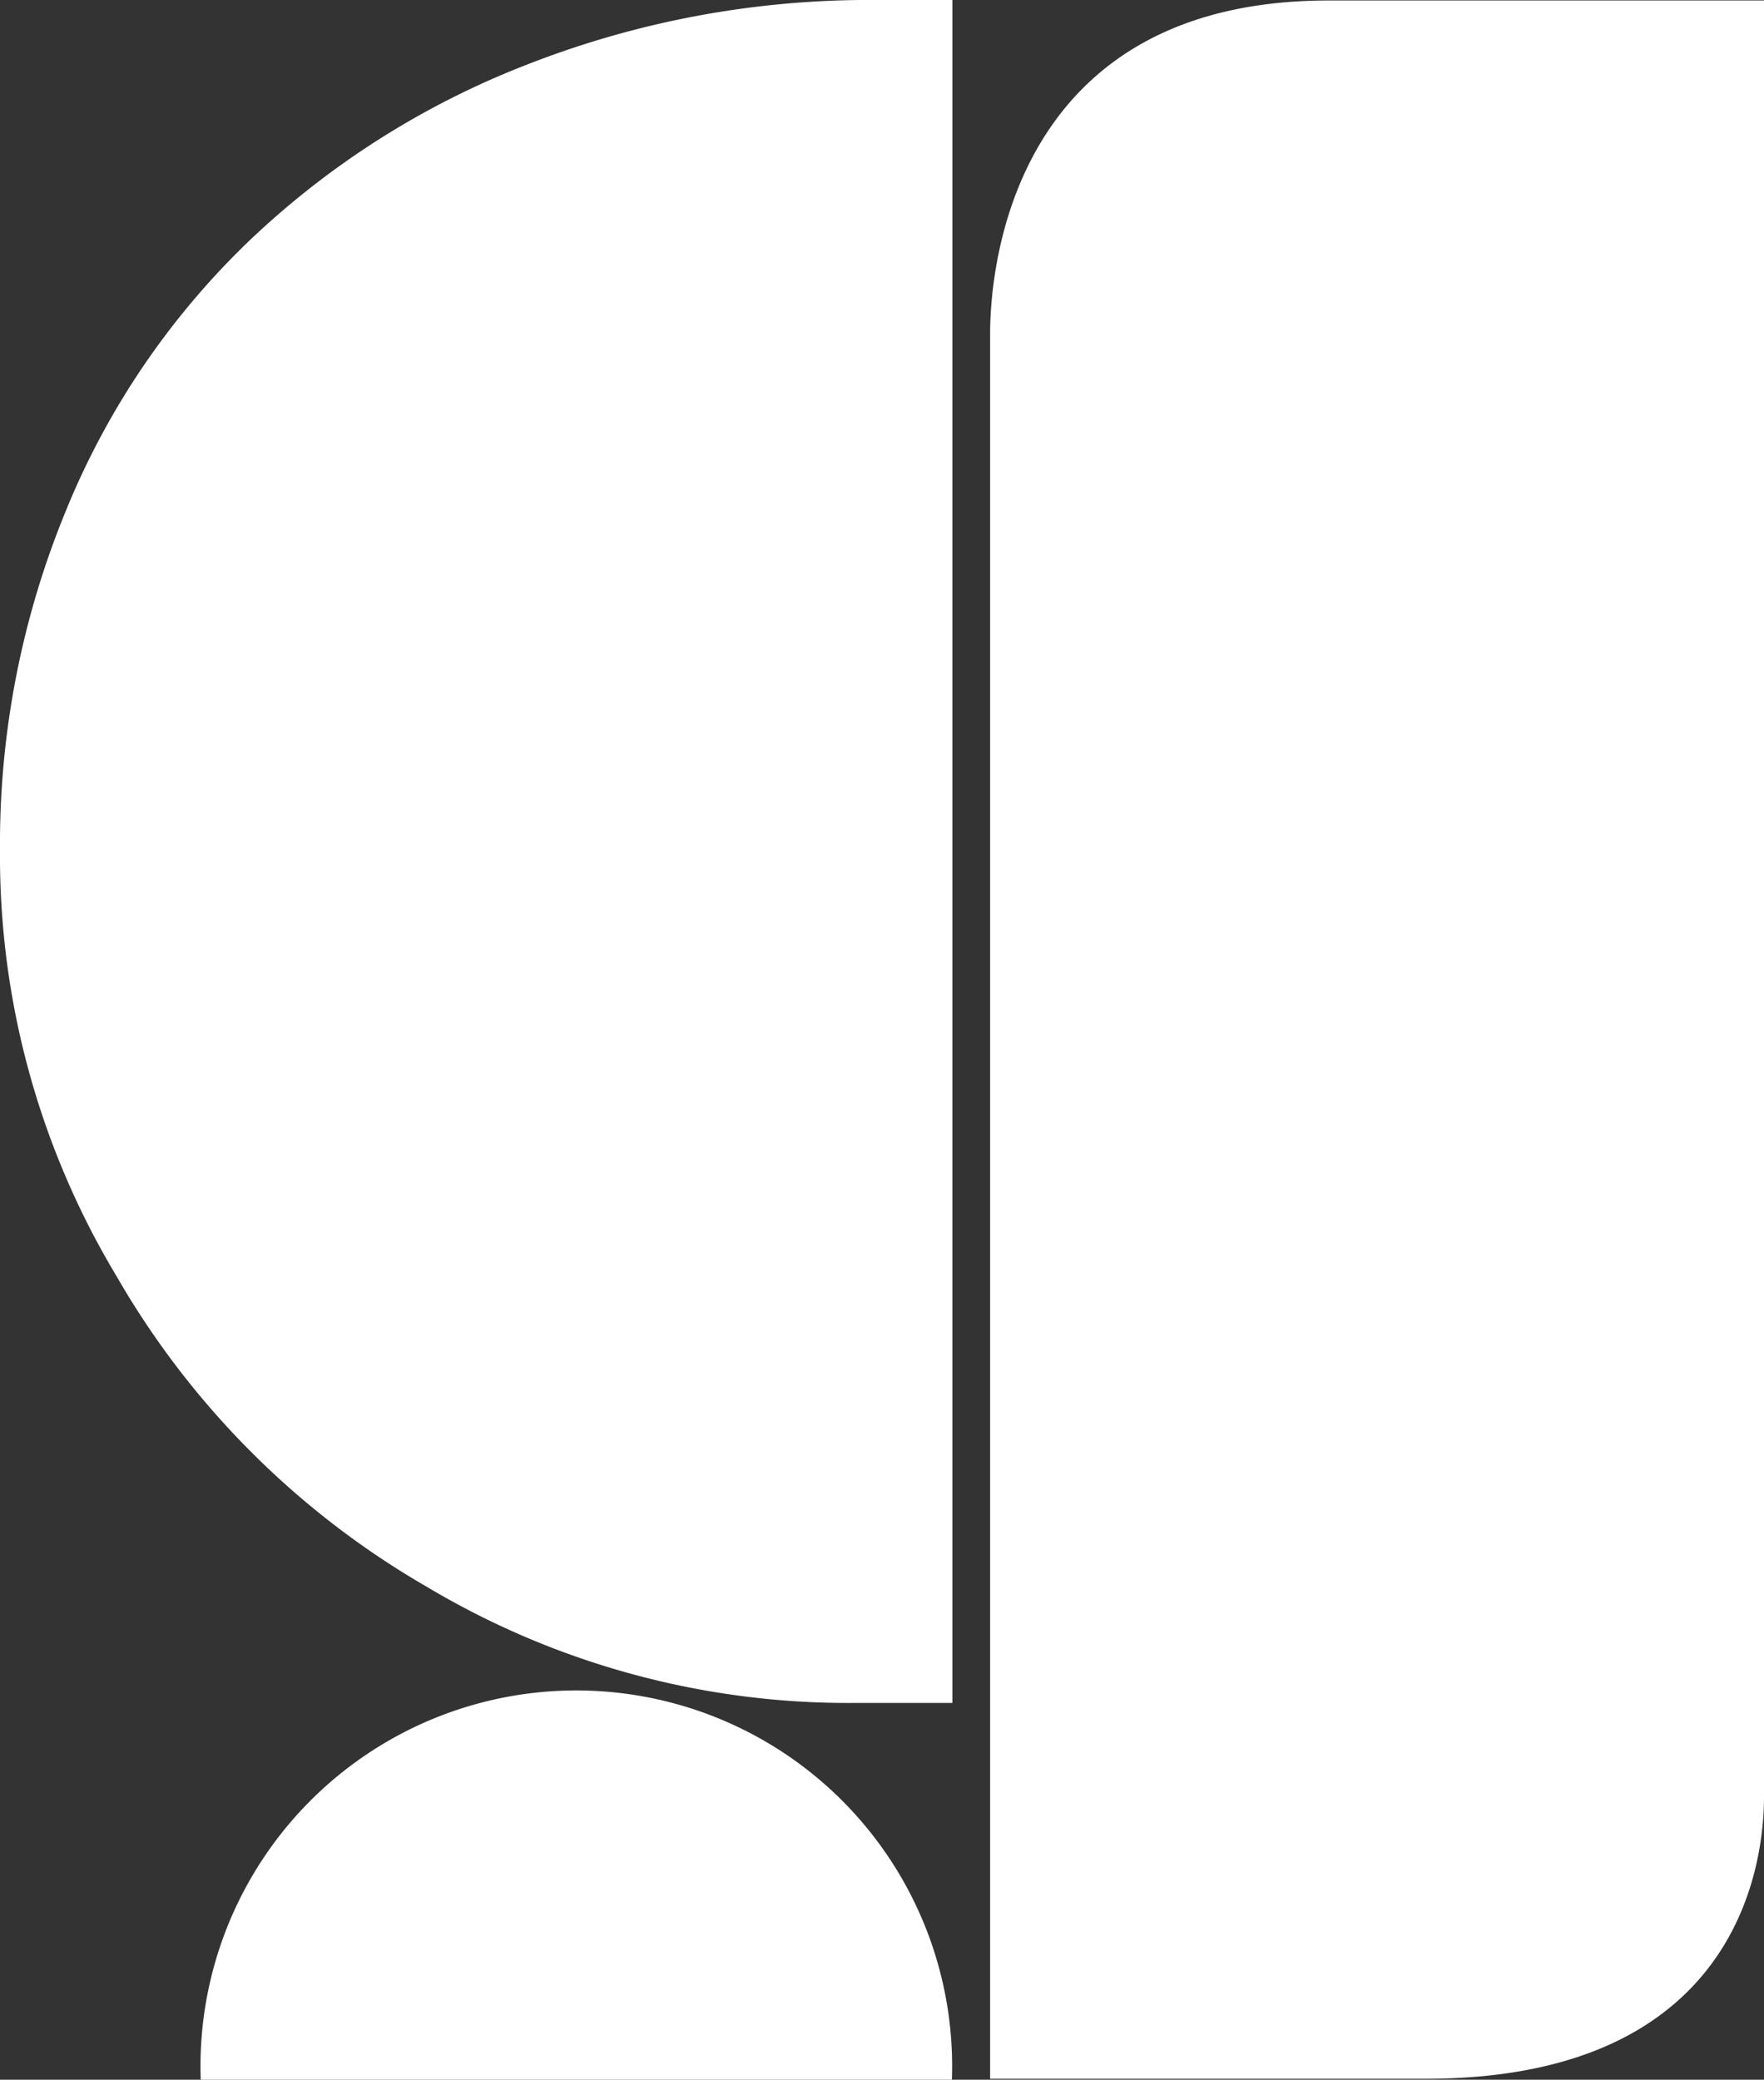<svg xmlns="http://www.w3.org/2000/svg" viewBox="0 0 36.47 43"><rect x="0" y="0" width="36.47" height="43" fill="#333333" stroke="none"/><defs><style>.cls-1{fill:#fff;}</style></defs><title>Asset 13</title><g id="Layer_2" data-name="Layer 2"><g id="Page_Design" data-name="Page Design"><path class="cls-1" d="M36.47,7V36.08l0,1.06c0,1-.24,5.84-7,5.84h-9l0-5.84V6.9h0c0-1,.25-6.89,7-6.89h9l0,6.9h0ZM19.69,35.21H17.62A17,17,0,0,1,8.81,32.8,17.49,17.49,0,0,1,2.4,26.37,16.85,16.85,0,0,1,0,17.59a18.09,18.09,0,0,1,1.35-7A16.2,16.2,0,0,1,5.13,5a17.46,17.46,0,0,1,5.78-3.67A19.39,19.39,0,0,1,18.16,0h1.53ZM4.15,43a7.77,7.77,0,1,1,15.53,0Z"/></g></g></svg>